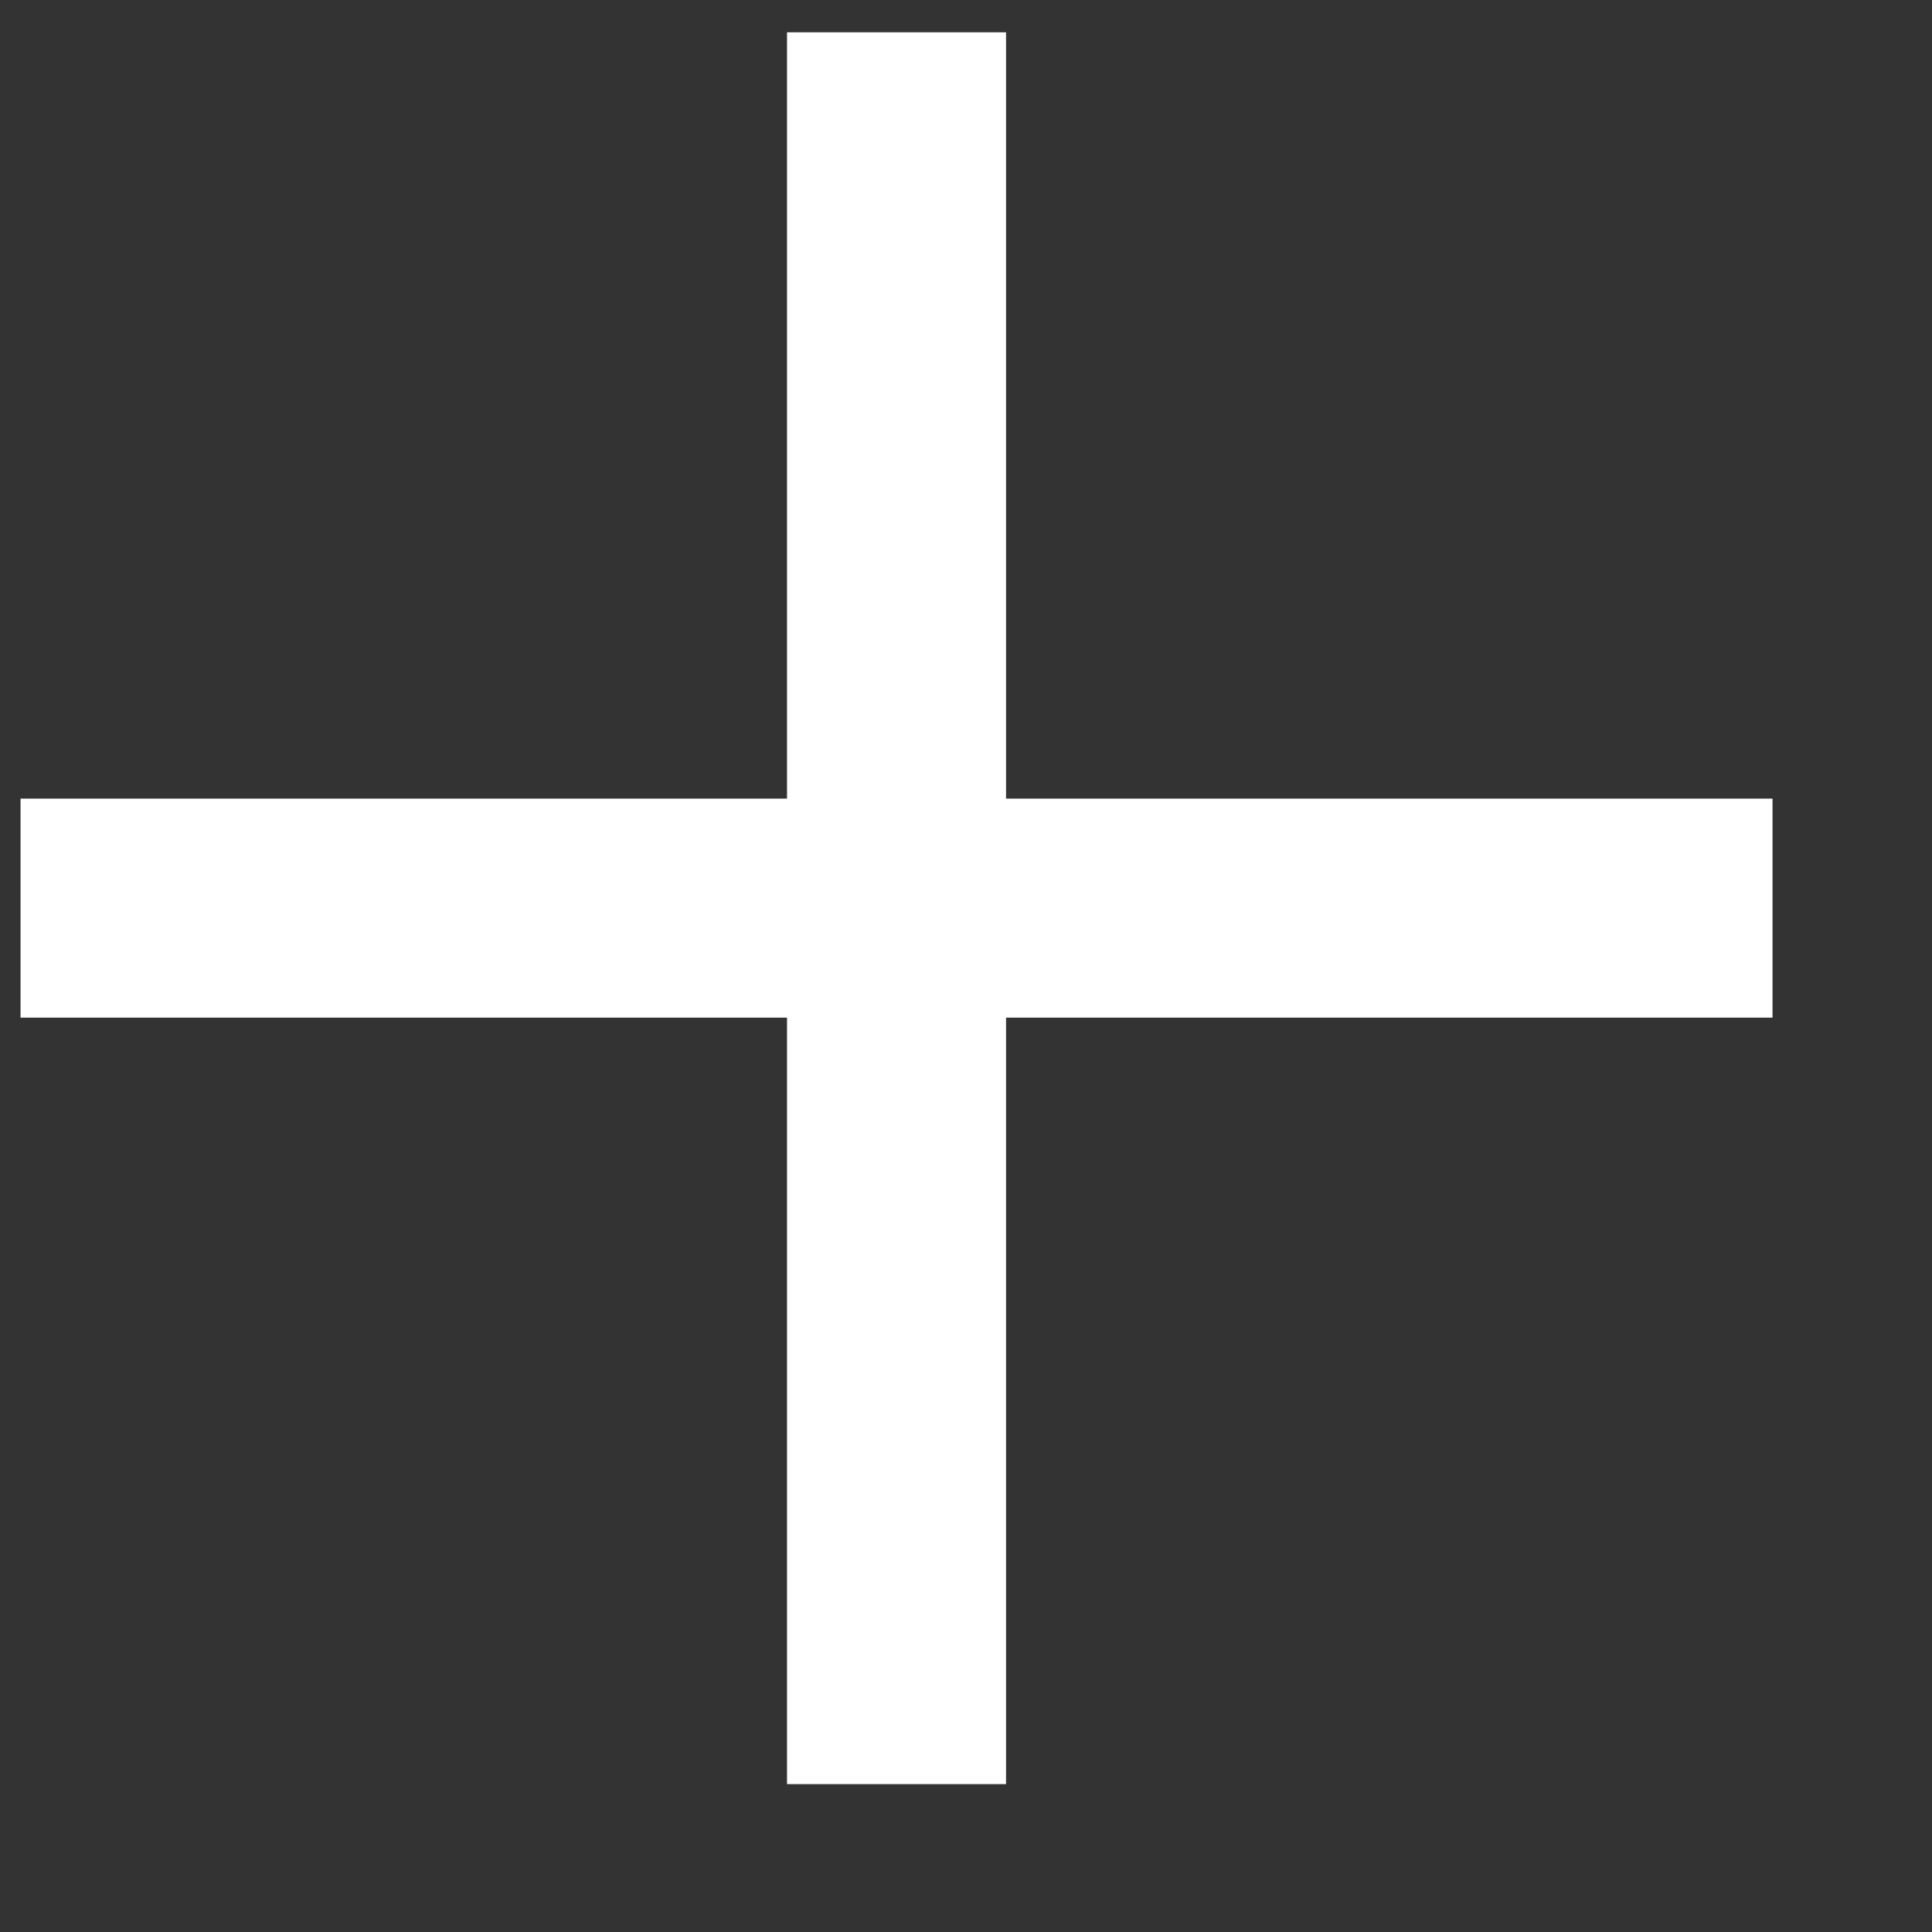 <svg width="11" height="11" viewBox="0 0 11 11" fill="none" xmlns="http://www.w3.org/2000/svg">
<rect x="0" y="0" width="11" height="11" fill="#333333" stroke="none"/>
<path d="M10.092 4.547H5.728V0.184H4.481V4.547H0.117V5.794H4.481V10.158H5.728V5.794H10.092V4.547Z" fill="white"/>
</svg>
